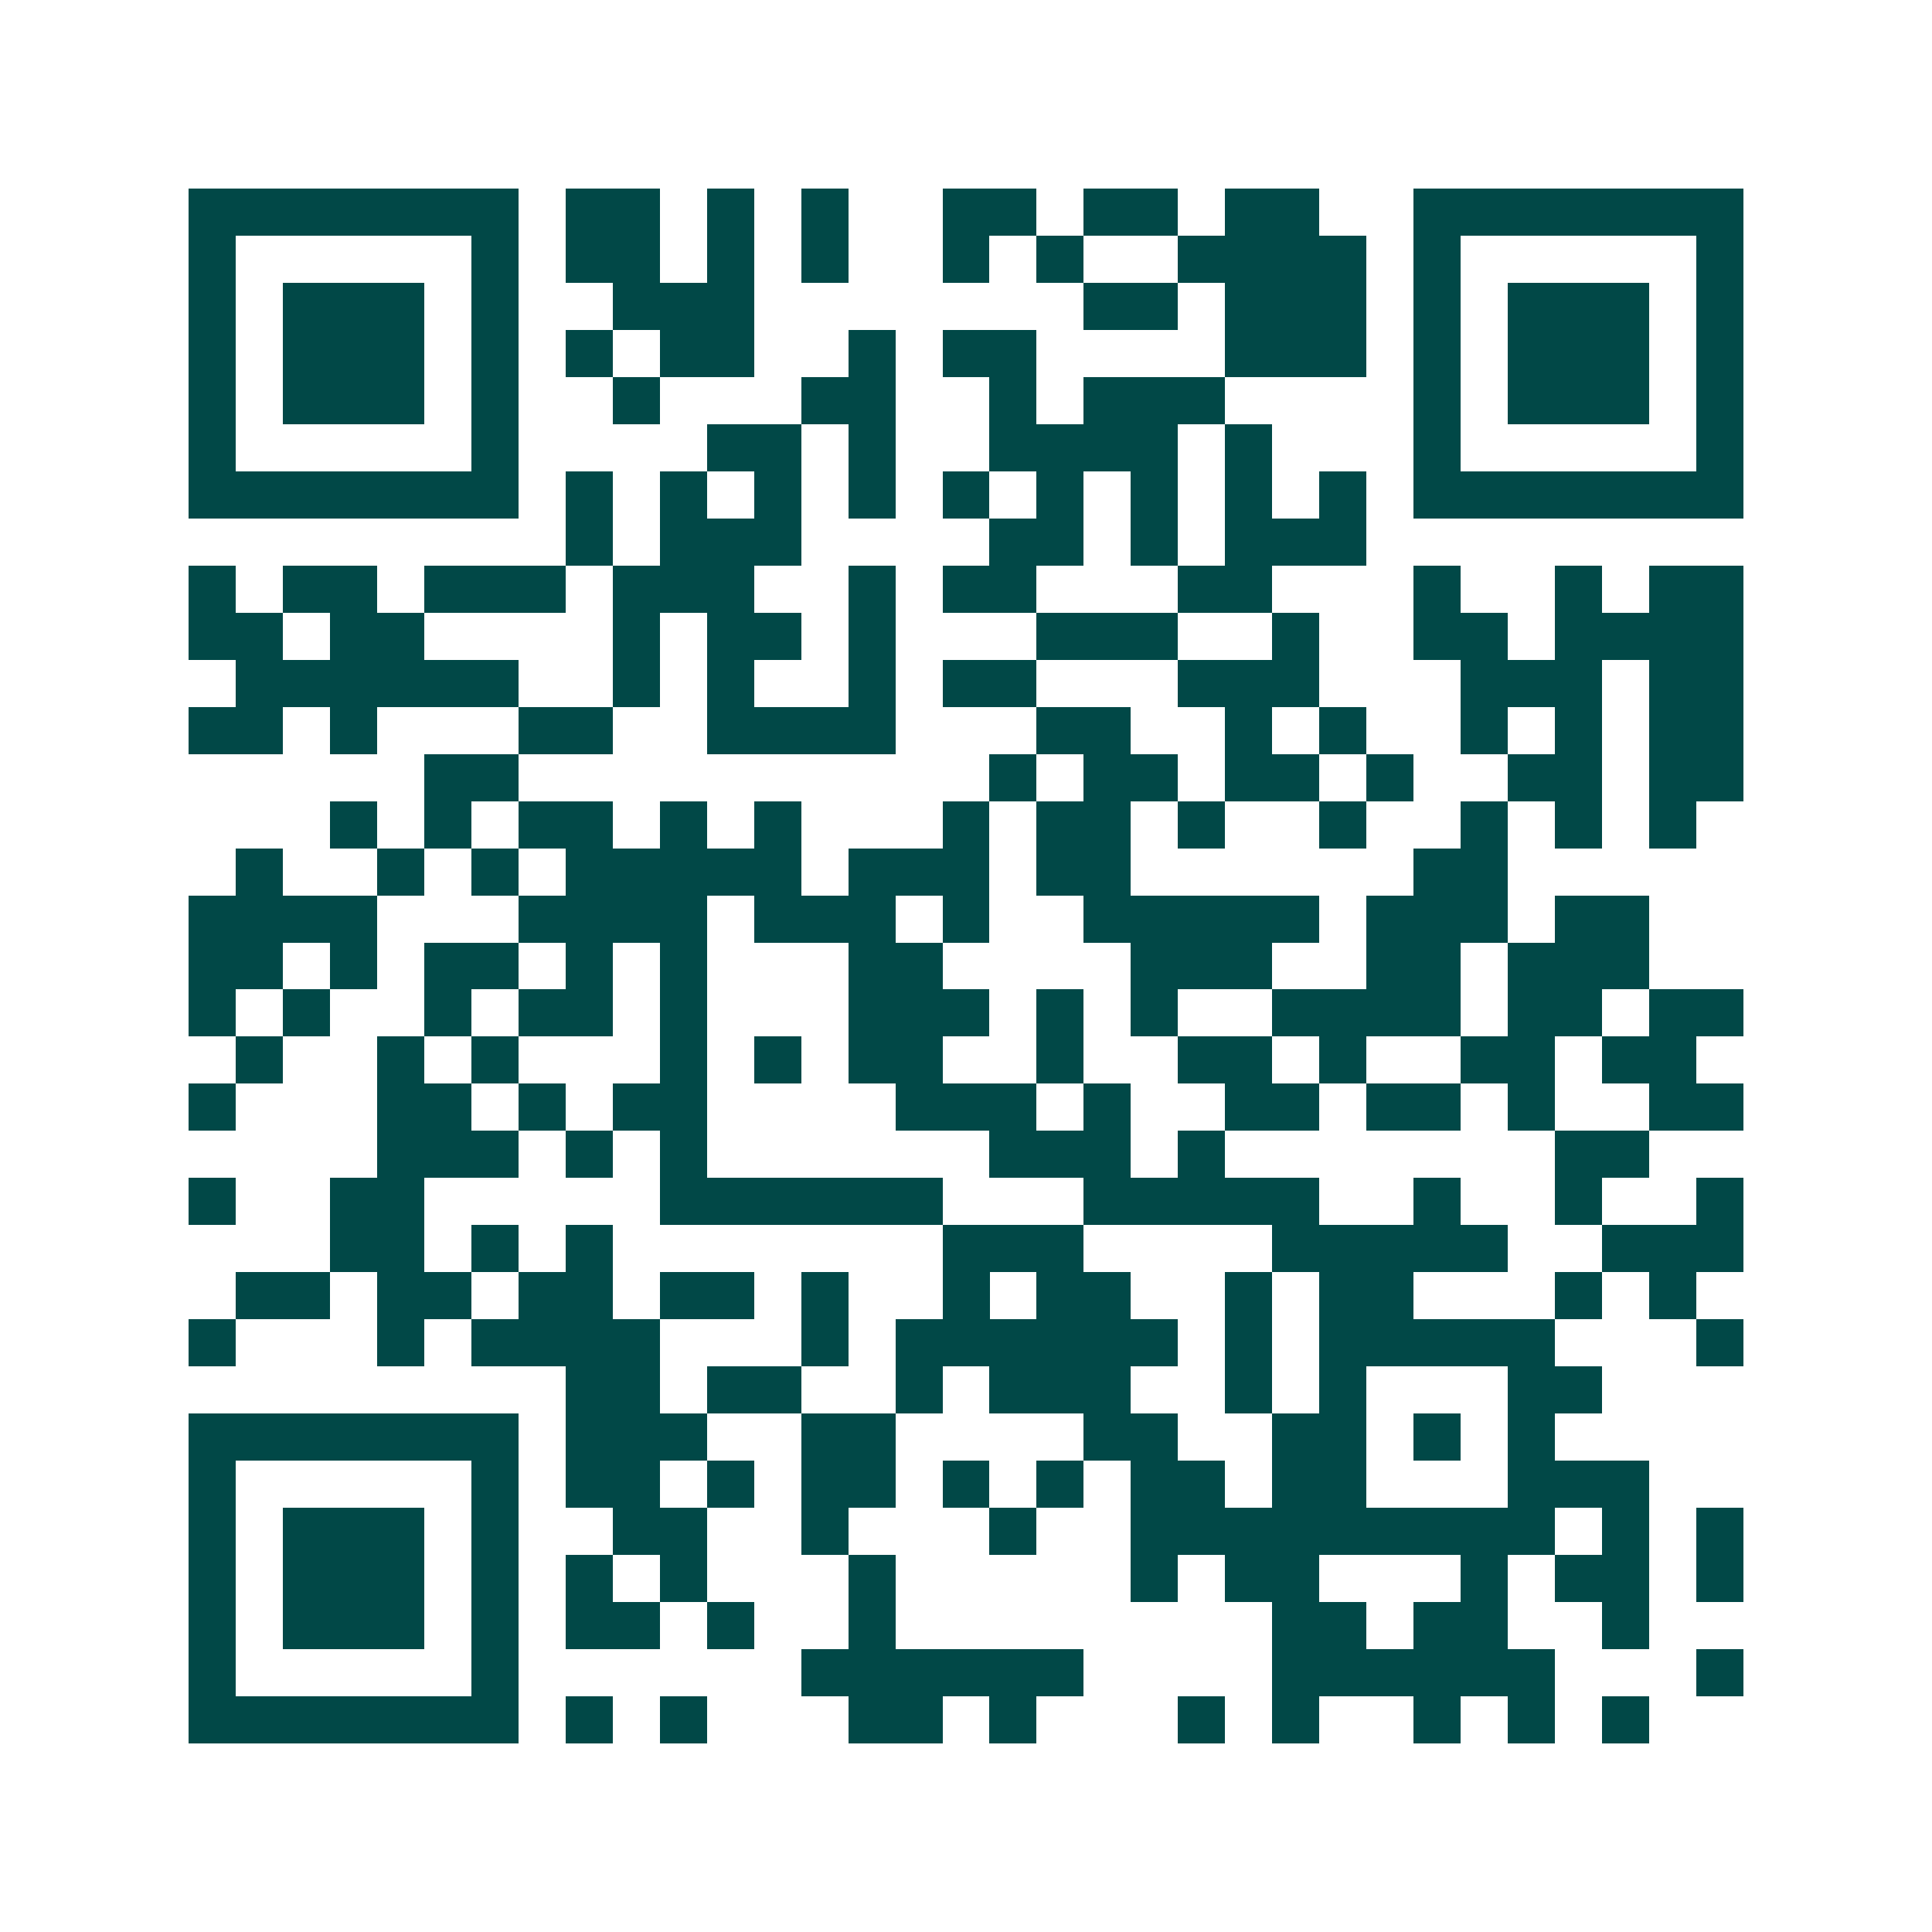 <svg xmlns="http://www.w3.org/2000/svg" width="200" height="200" viewBox="0 0 41 41" shape-rendering="crispEdges"><path fill="#ffffff" d="M0 0h41v41H0z"/><path stroke="#014847" d="M4 4.5h7m1 0h2m1 0h1m1 0h1m2 0h2m1 0h2m1 0h2m2 0h7M4 5.5h1m5 0h1m1 0h2m1 0h1m1 0h1m2 0h1m1 0h1m2 0h4m1 0h1m5 0h1M4 6.5h1m1 0h3m1 0h1m2 0h3m7 0h2m1 0h3m1 0h1m1 0h3m1 0h1M4 7.5h1m1 0h3m1 0h1m1 0h1m1 0h2m2 0h1m1 0h2m4 0h3m1 0h1m1 0h3m1 0h1M4 8.5h1m1 0h3m1 0h1m2 0h1m3 0h2m2 0h1m1 0h3m4 0h1m1 0h3m1 0h1M4 9.5h1m5 0h1m4 0h2m1 0h1m2 0h4m1 0h1m3 0h1m5 0h1M4 10.5h7m1 0h1m1 0h1m1 0h1m1 0h1m1 0h1m1 0h1m1 0h1m1 0h1m1 0h1m1 0h7M12 11.5h1m1 0h3m4 0h2m1 0h1m1 0h3M4 12.5h1m1 0h2m1 0h3m1 0h3m2 0h1m1 0h2m3 0h2m3 0h1m2 0h1m1 0h2M4 13.5h2m1 0h2m4 0h1m1 0h2m1 0h1m3 0h3m2 0h1m2 0h2m1 0h4M5 14.5h6m2 0h1m1 0h1m2 0h1m1 0h2m3 0h3m3 0h3m1 0h2M4 15.5h2m1 0h1m3 0h2m2 0h4m3 0h2m2 0h1m1 0h1m2 0h1m1 0h1m1 0h2M9 16.5h2m10 0h1m1 0h2m1 0h2m1 0h1m2 0h2m1 0h2M7 17.5h1m1 0h1m1 0h2m1 0h1m1 0h1m3 0h1m1 0h2m1 0h1m2 0h1m2 0h1m1 0h1m1 0h1M5 18.5h1m2 0h1m1 0h1m1 0h5m1 0h3m1 0h2m6 0h2M4 19.5h4m3 0h4m1 0h3m1 0h1m2 0h5m1 0h3m1 0h2M4 20.5h2m1 0h1m1 0h2m1 0h1m1 0h1m3 0h2m4 0h3m2 0h2m1 0h3M4 21.5h1m1 0h1m2 0h1m1 0h2m1 0h1m3 0h3m1 0h1m1 0h1m2 0h4m1 0h2m1 0h2M5 22.5h1m2 0h1m1 0h1m3 0h1m1 0h1m1 0h2m2 0h1m2 0h2m1 0h1m2 0h2m1 0h2M4 23.5h1m3 0h2m1 0h1m1 0h2m4 0h3m1 0h1m2 0h2m1 0h2m1 0h1m2 0h2M8 24.5h3m1 0h1m1 0h1m6 0h3m1 0h1m7 0h2M4 25.5h1m2 0h2m5 0h6m3 0h5m2 0h1m2 0h1m2 0h1M7 26.5h2m1 0h1m1 0h1m7 0h3m4 0h5m2 0h3M5 27.5h2m1 0h2m1 0h2m1 0h2m1 0h1m2 0h1m1 0h2m2 0h1m1 0h2m3 0h1m1 0h1M4 28.5h1m3 0h1m1 0h4m3 0h1m1 0h6m1 0h1m1 0h5m3 0h1M12 29.5h2m1 0h2m2 0h1m1 0h3m2 0h1m1 0h1m3 0h2M4 30.5h7m1 0h3m2 0h2m4 0h2m2 0h2m1 0h1m1 0h1M4 31.5h1m5 0h1m1 0h2m1 0h1m1 0h2m1 0h1m1 0h1m1 0h2m1 0h2m3 0h3M4 32.5h1m1 0h3m1 0h1m2 0h2m2 0h1m3 0h1m2 0h9m1 0h1m1 0h1M4 33.5h1m1 0h3m1 0h1m1 0h1m1 0h1m3 0h1m5 0h1m1 0h2m3 0h1m1 0h2m1 0h1M4 34.5h1m1 0h3m1 0h1m1 0h2m1 0h1m2 0h1m8 0h2m1 0h2m2 0h1M4 35.5h1m5 0h1m6 0h6m4 0h6m3 0h1M4 36.5h7m1 0h1m1 0h1m3 0h2m1 0h1m3 0h1m1 0h1m2 0h1m1 0h1m1 0h1"/></svg>
